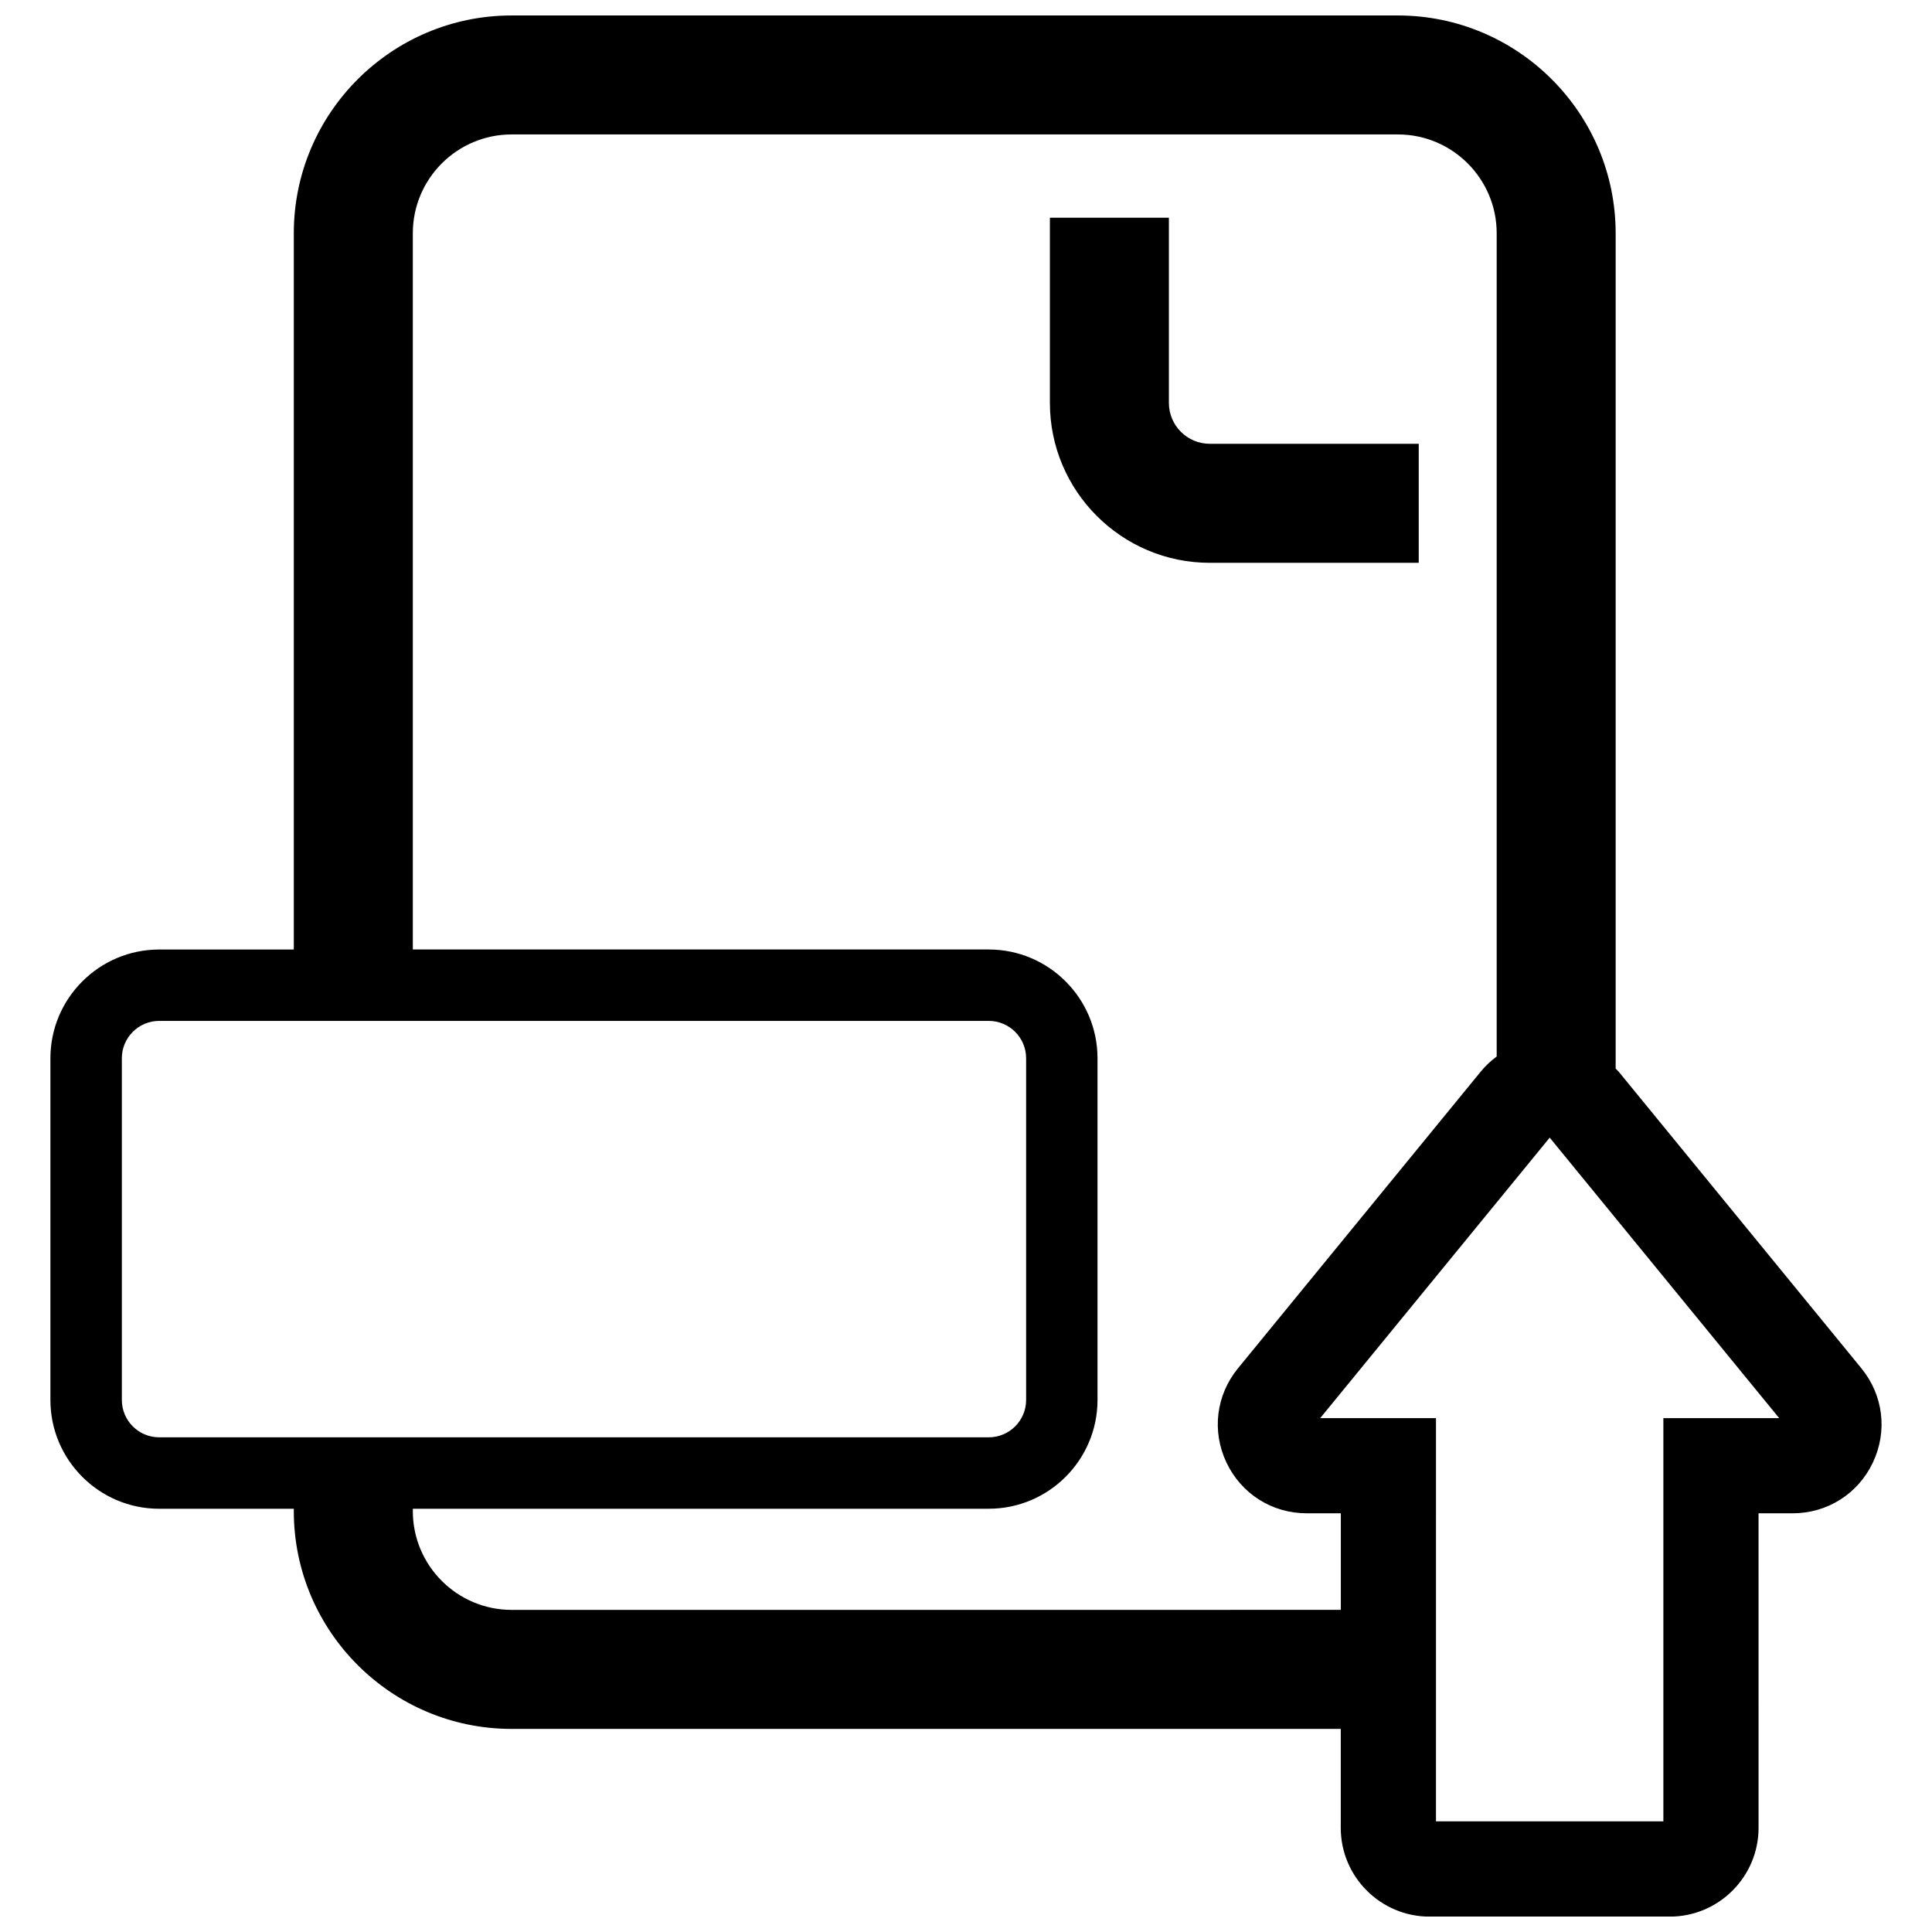 <?xml version="1.0" encoding="UTF-8"?>
<!-- Uploaded to: SVG Find, www.svgrepo.com, Generator: SVG Find Mixer Tools -->
<svg width="800px" height="800px" version="1.1" viewBox="144 144 512 512" xmlns="http://www.w3.org/2000/svg">
 <defs>
  <clipPath id="a">
   <path d="m157 148.09h486v503.81h-486z"/>
  </clipPath>
 </defs>
 <path d="m519.98 261.61h-55.379c-5.977 0-10.832-4.863-10.832-10.84v-49.066h-31.535v49.074c0 23.363 19.004 42.375 42.367 42.375h55.379z"/>
 <g clip-path="url(#a)">
  <path d="m637.29 506.62-64.402-78.711c-0.219-0.27-0.496-0.457-0.723-0.707v-221.39c-0.008-31.82-25.891-57.711-57.711-57.711h-234.88c-31.82 0-57.711 25.891-57.711 57.711v189.82h-35.676c-15.895 0-28.828 12.934-28.828 28.828v90.551c0 15.895 12.934 28.828 28.828 28.828h35.676v0.629c0 31.82 25.891 57.711 57.711 57.711h219.74v26.215c0 12.973 10.555 23.531 23.531 23.531h63.66c12.973 0 23.531-10.555 23.531-23.531l-0.004-83.352h9.035c9.188 0 17.336-5.156 21.262-13.453 3.938-8.297 2.766-17.867-3.043-24.969zm-461 8.383v-90.551c0-5.465 4.441-9.902 9.902-9.902h219.84c5.465 0 9.902 4.441 9.902 9.902v90.551c0 5.465-4.441 9.902-9.902 9.902h-219.84c-5.465 0-9.902-4.438-9.902-9.902zm103.29 55.633c-14.43 0-26.176-11.746-26.176-26.176v-0.629h152.62c15.895 0 28.828-12.934 28.828-28.828v-90.551c0-15.895-12.934-28.828-28.828-28.828h-152.62v-189.82c0-14.43 11.746-26.176 26.176-26.176h234.88c14.43 0 26.176 11.746 26.176 26.176v218.18c-1.52 1.133-2.93 2.418-4.156 3.922l-64.402 78.711c-5.816 7.102-6.984 16.672-3.055 24.969 3.93 8.297 12.074 13.453 21.262 13.453h9.047v25.594zm305.23-50.82v106.86h-60.262l0.004-106.86h-30.684l60.82-74.328 60.812 74.328z"/>
 </g>
</svg>